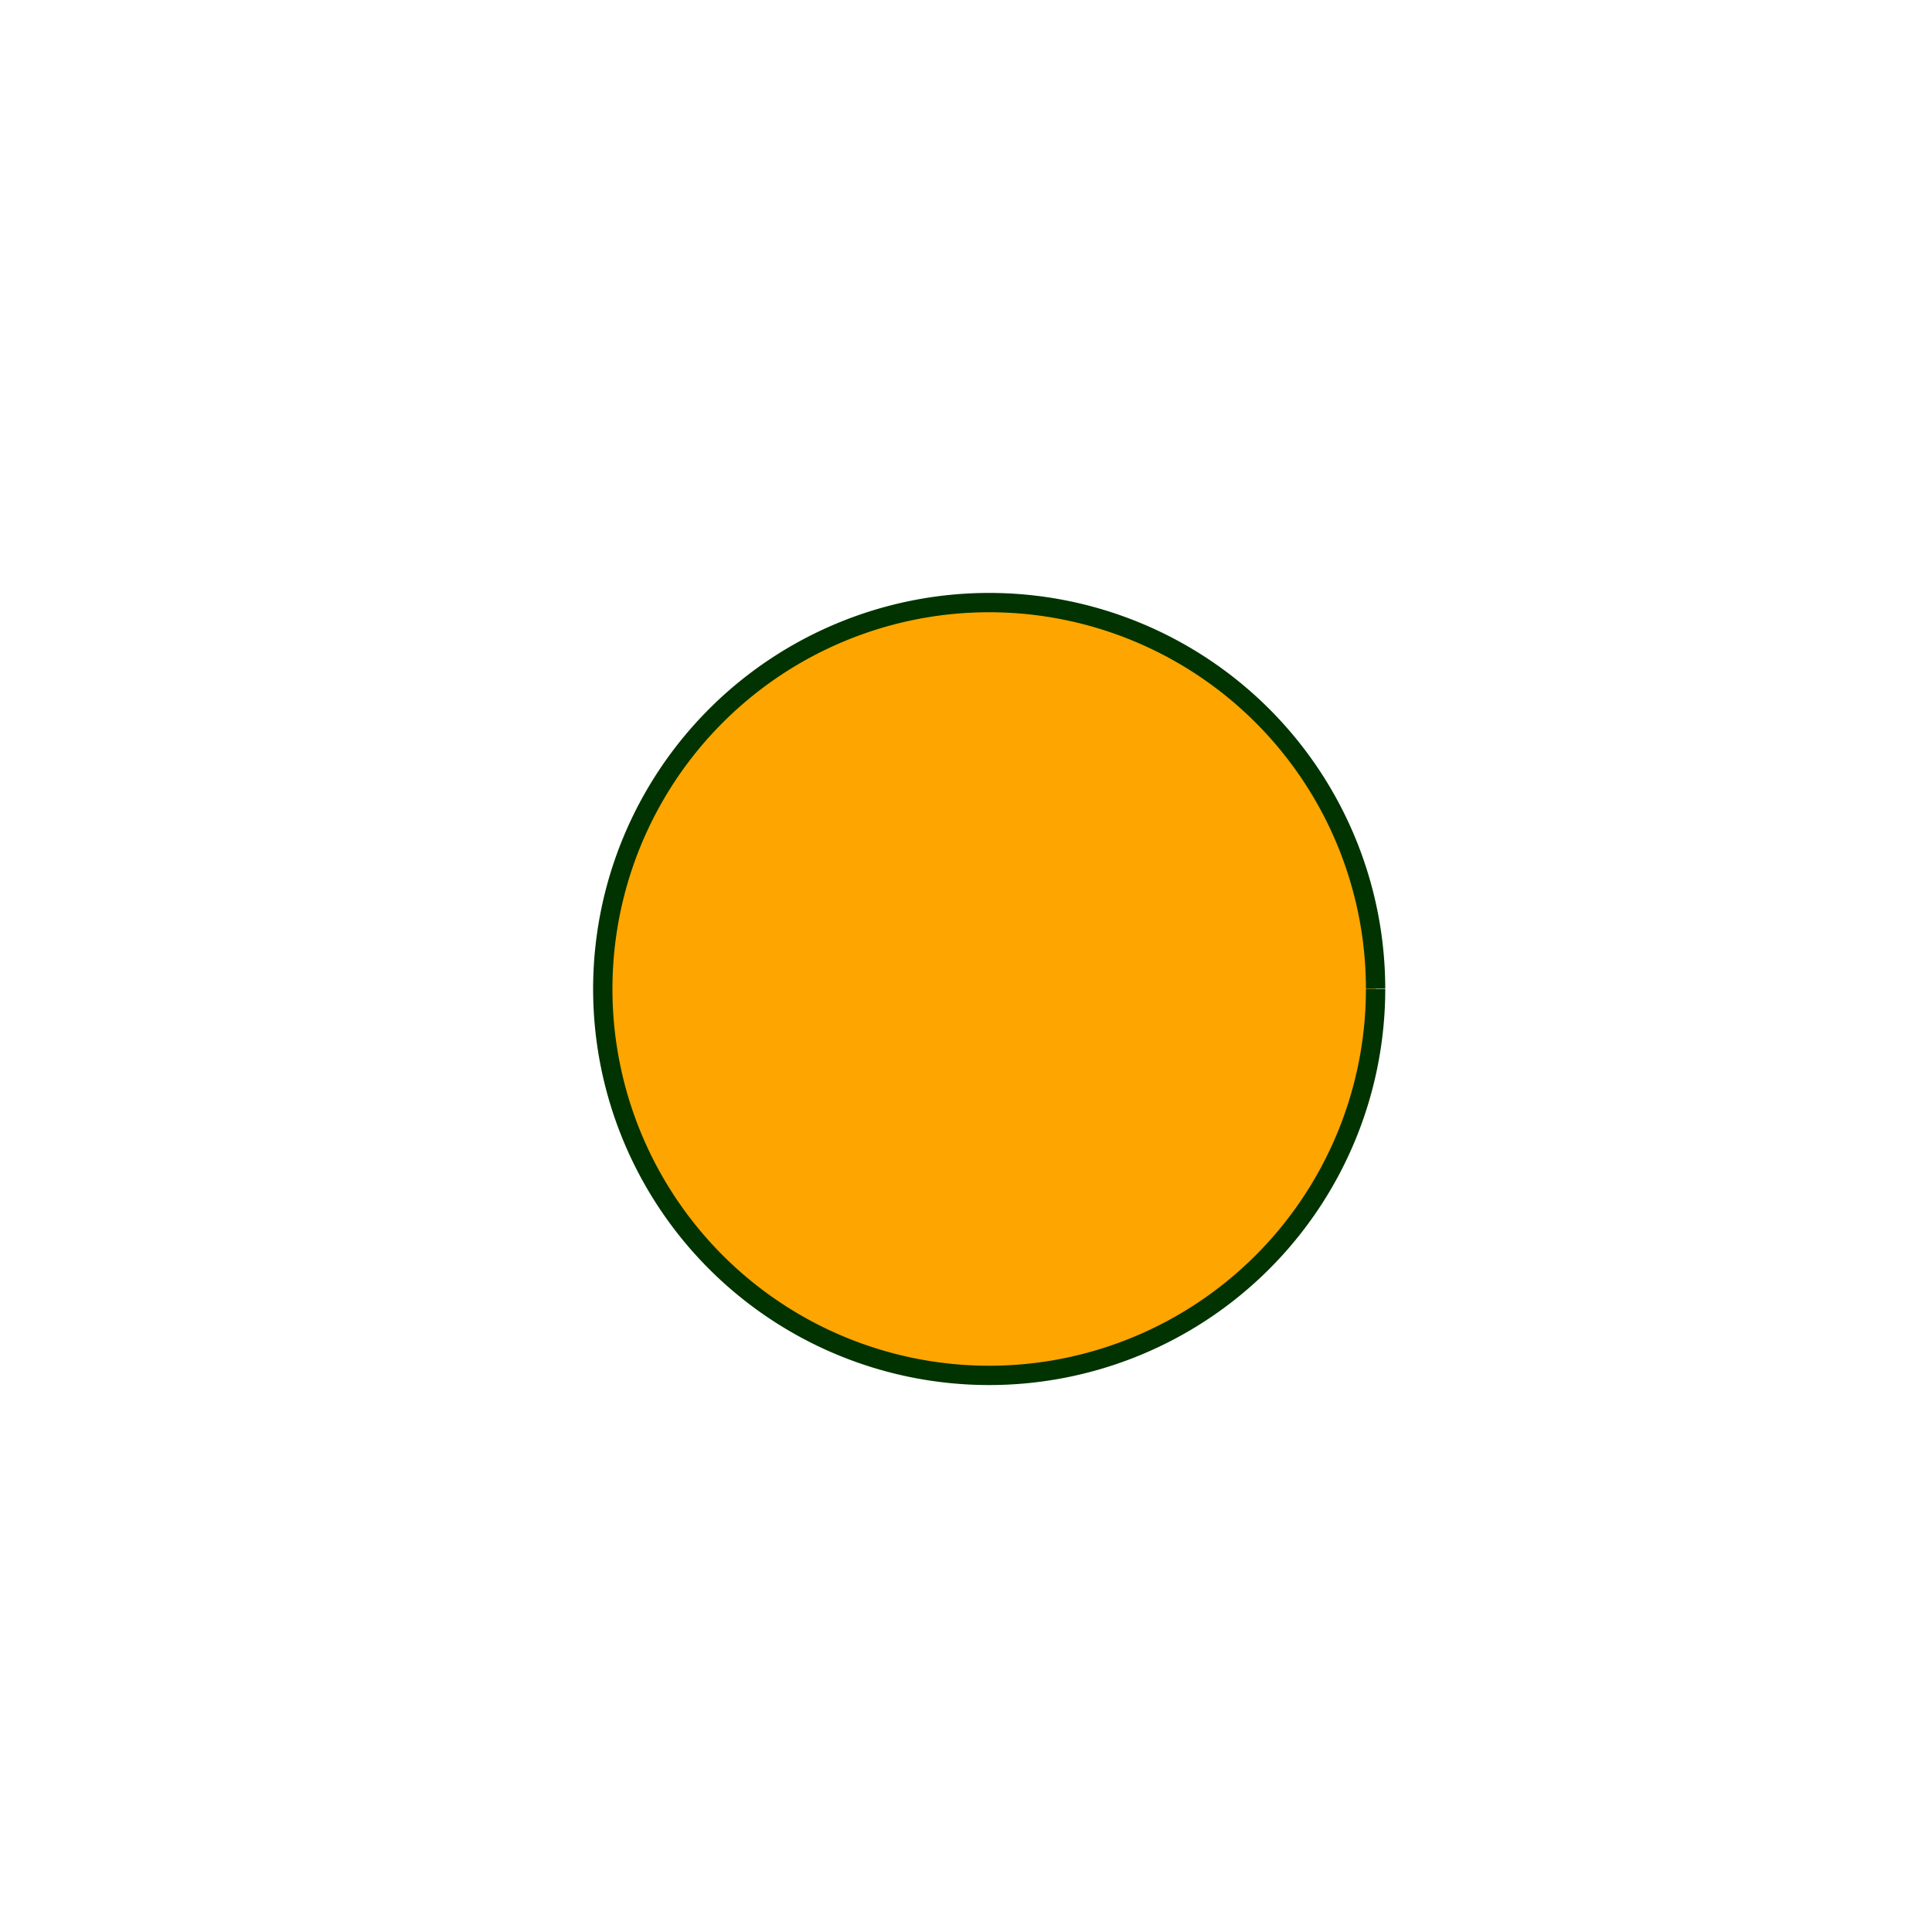 <!--

Generated by DrawGPT.
Free, open source, AI generated images in SVG, PNG, and HTML Canvas format.
https://drawgpt.ai

Created: 2024-01-22T08:30:10.883Z
Link: https://drawgpt.ai/prompt/156372/

-->
<svg xmlns="http://www.w3.org/2000/svg" xmlns:xlink="http://www.w3.org/1999/xlink" width="500" height="500"><defs/><g><path fill="orange" stroke="#003300" paint-order="fill stroke markers" d=" M 356 256 A 100 100 0 1 1 356 255.9" stroke-miterlimit="10" stroke-width="5" stroke-dasharray=""/><path fill="none" stroke="none"/></g></svg>
